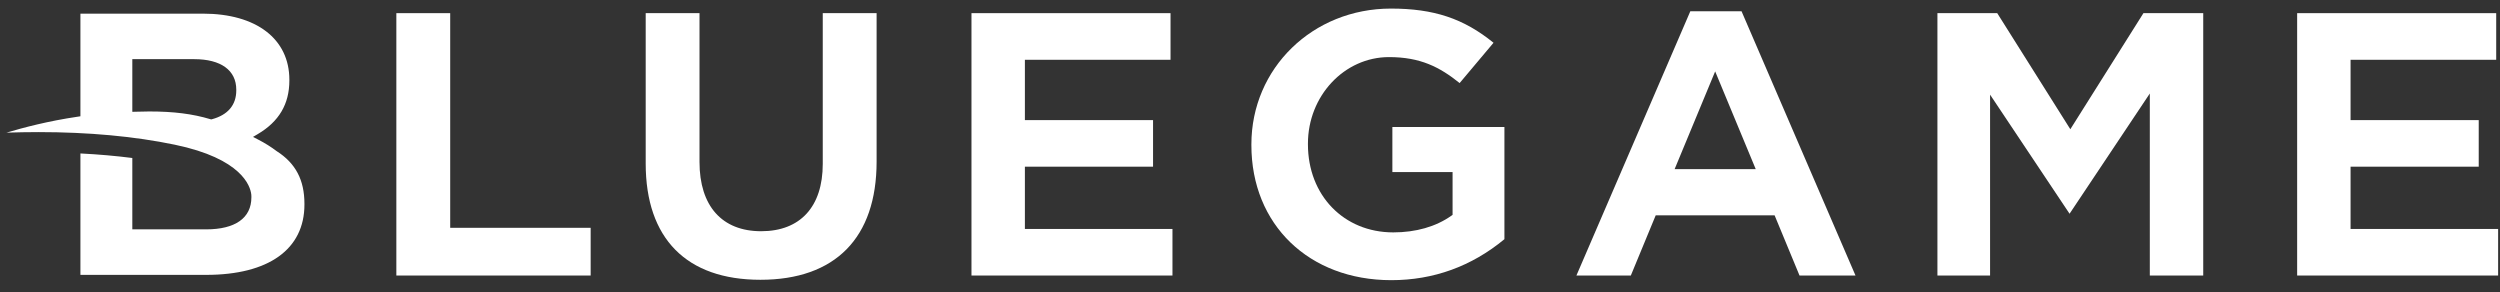 <?xml version="1.0" encoding="UTF-8"?>
<svg width="137px" height="16px" viewBox="0 0 137 16" version="1.1" xmlns="http://www.w3.org/2000/svg" xmlns:xlink="http://www.w3.org/1999/xlink">
    <rect x="0" y="0" width="137" height="16" fill="#333333" stroke="none"/>
    <title>bluegame-white</title>
    <g id="Page-1" stroke="none" stroke-width="1" fill="none" fill-rule="evenodd">
        <g id="bluegame-white" transform="translate(0.353, 0.47)" fill="#FFFFFF" fill-rule="nonzero">
            <polygon id="Fill-70" points="21.367 0.251 21.367 14.629 32.015 14.629 32.015 12.014 24.318 12.014 24.318 0.251"></polygon>
            <path d="M44.734,8.512 C44.734,10.858 43.503,12.201 41.358,12.201 C39.211,12.201 37.98,10.819 37.98,8.408 L37.98,0.25 L35.031,0.25 L35.031,8.49 C35.031,12.6 37.264,14.862 41.316,14.862 C45.421,14.862 47.685,12.563 47.685,8.386 L47.685,0.25 L44.734,0.25 L44.734,8.512 Z" id="Fill-72"></path>
            <polygon id="Fill-74" points="52.884 0.251 52.884 14.629 63.898 14.629 63.898 12.077 55.811 12.077 55.811 8.664 62.834 8.664 62.834 6.112 55.811 6.112 55.811 2.806 63.792 2.806 63.792 0.251"></polygon>
            <path d="M75.949,8.959 L79.248,8.959 L79.248,11.306 L79.179,11.353 C78.336,11.951 77.235,12.265 75.997,12.265 C73.288,12.265 71.322,10.235 71.322,7.44 L71.322,7.399 C71.322,4.784 73.317,2.659 75.764,2.659 C77.481,2.659 78.536,3.2 79.635,4.082 L81.492,1.874 C79.858,0.544 78.217,0 75.869,0 C71.582,0 68.223,3.269 68.223,7.44 L68.223,7.484 C68.223,11.839 71.377,14.883 75.891,14.883 C78.199,14.883 80.285,14.129 82.089,12.638 L82.089,6.489 L75.949,6.489 L75.949,8.959 Z" id="Fill-76"></path>
            <path d="M92.277,0.146 L86.034,14.63 L89.016,14.63 L90.379,11.332 L96.896,11.332 L98.261,14.63 L101.329,14.63 L95.083,0.146 L92.277,0.146 Z M93.638,3.443 L95.861,8.799 L91.416,8.799 L93.638,3.443 Z" id="Fill-78"></path>
            <polygon id="Fill-80" points="117.107 0.251 113.101 6.612 109.095 0.251 105.818 0.251 105.818 14.629 108.703 14.629 108.703 4.717 113.059 11.243 117.457 4.654 117.457 14.629 120.384 14.629 120.384 0.251"></polygon>
            <polygon id="Fill-82" points="125.531 0.251 125.531 14.629 136.544 14.629 136.544 12.077 128.458 12.077 128.458 8.664 135.481 8.664 135.481 6.112 128.458 6.112 128.458 2.806 136.439 2.806 136.439 0.251"></polygon>
            <path d="M12.595,4.485 C12.595,5.283 12.135,5.829 11.265,6.063 L11.219,6.074 L11.174,6.061 C10.194,5.768 9.162,5.638 7.825,5.638 C7.585,5.638 7.334,5.645 7.072,5.653 L6.898,5.658 L6.898,2.772 L10.289,2.772 C11.754,2.772 12.595,3.38 12.595,4.444 L12.595,4.485 Z M14.806,7.811 C14.507,7.584 14.165,7.369 13.778,7.17 L13.511,7.033 L13.767,6.882 C14.936,6.195 15.504,5.233 15.504,3.942 L15.504,3.898 C15.504,1.664 13.692,0.278 10.774,0.278 L4.054,0.278 L4.054,5.902 L3.911,5.924 C2.288,6.162 0.923,6.524 -3.55271368e-15,6.799 C0.59,6.78 1.176,6.769 1.749,6.769 C4.499,6.769 7.012,7.001 9.217,7.458 C12.908,8.223 13.364,9.735 13.416,10.179 L13.419,10.203 C13.421,10.236 13.423,10.268 13.423,10.301 L13.423,10.344 C13.423,11.475 12.542,12.099 10.945,12.099 L6.898,12.099 L6.898,8.188 C5.997,8.073 5.041,7.989 4.054,7.939 L4.054,14.593 L10.945,14.593 C14.37,14.593 16.33,13.189 16.33,10.741 L16.33,10.699 C16.33,9.395 15.85,8.476 14.806,7.811 L14.806,7.811 Z" id="Fill-84"></path>
        </g>
    </g>
</svg>